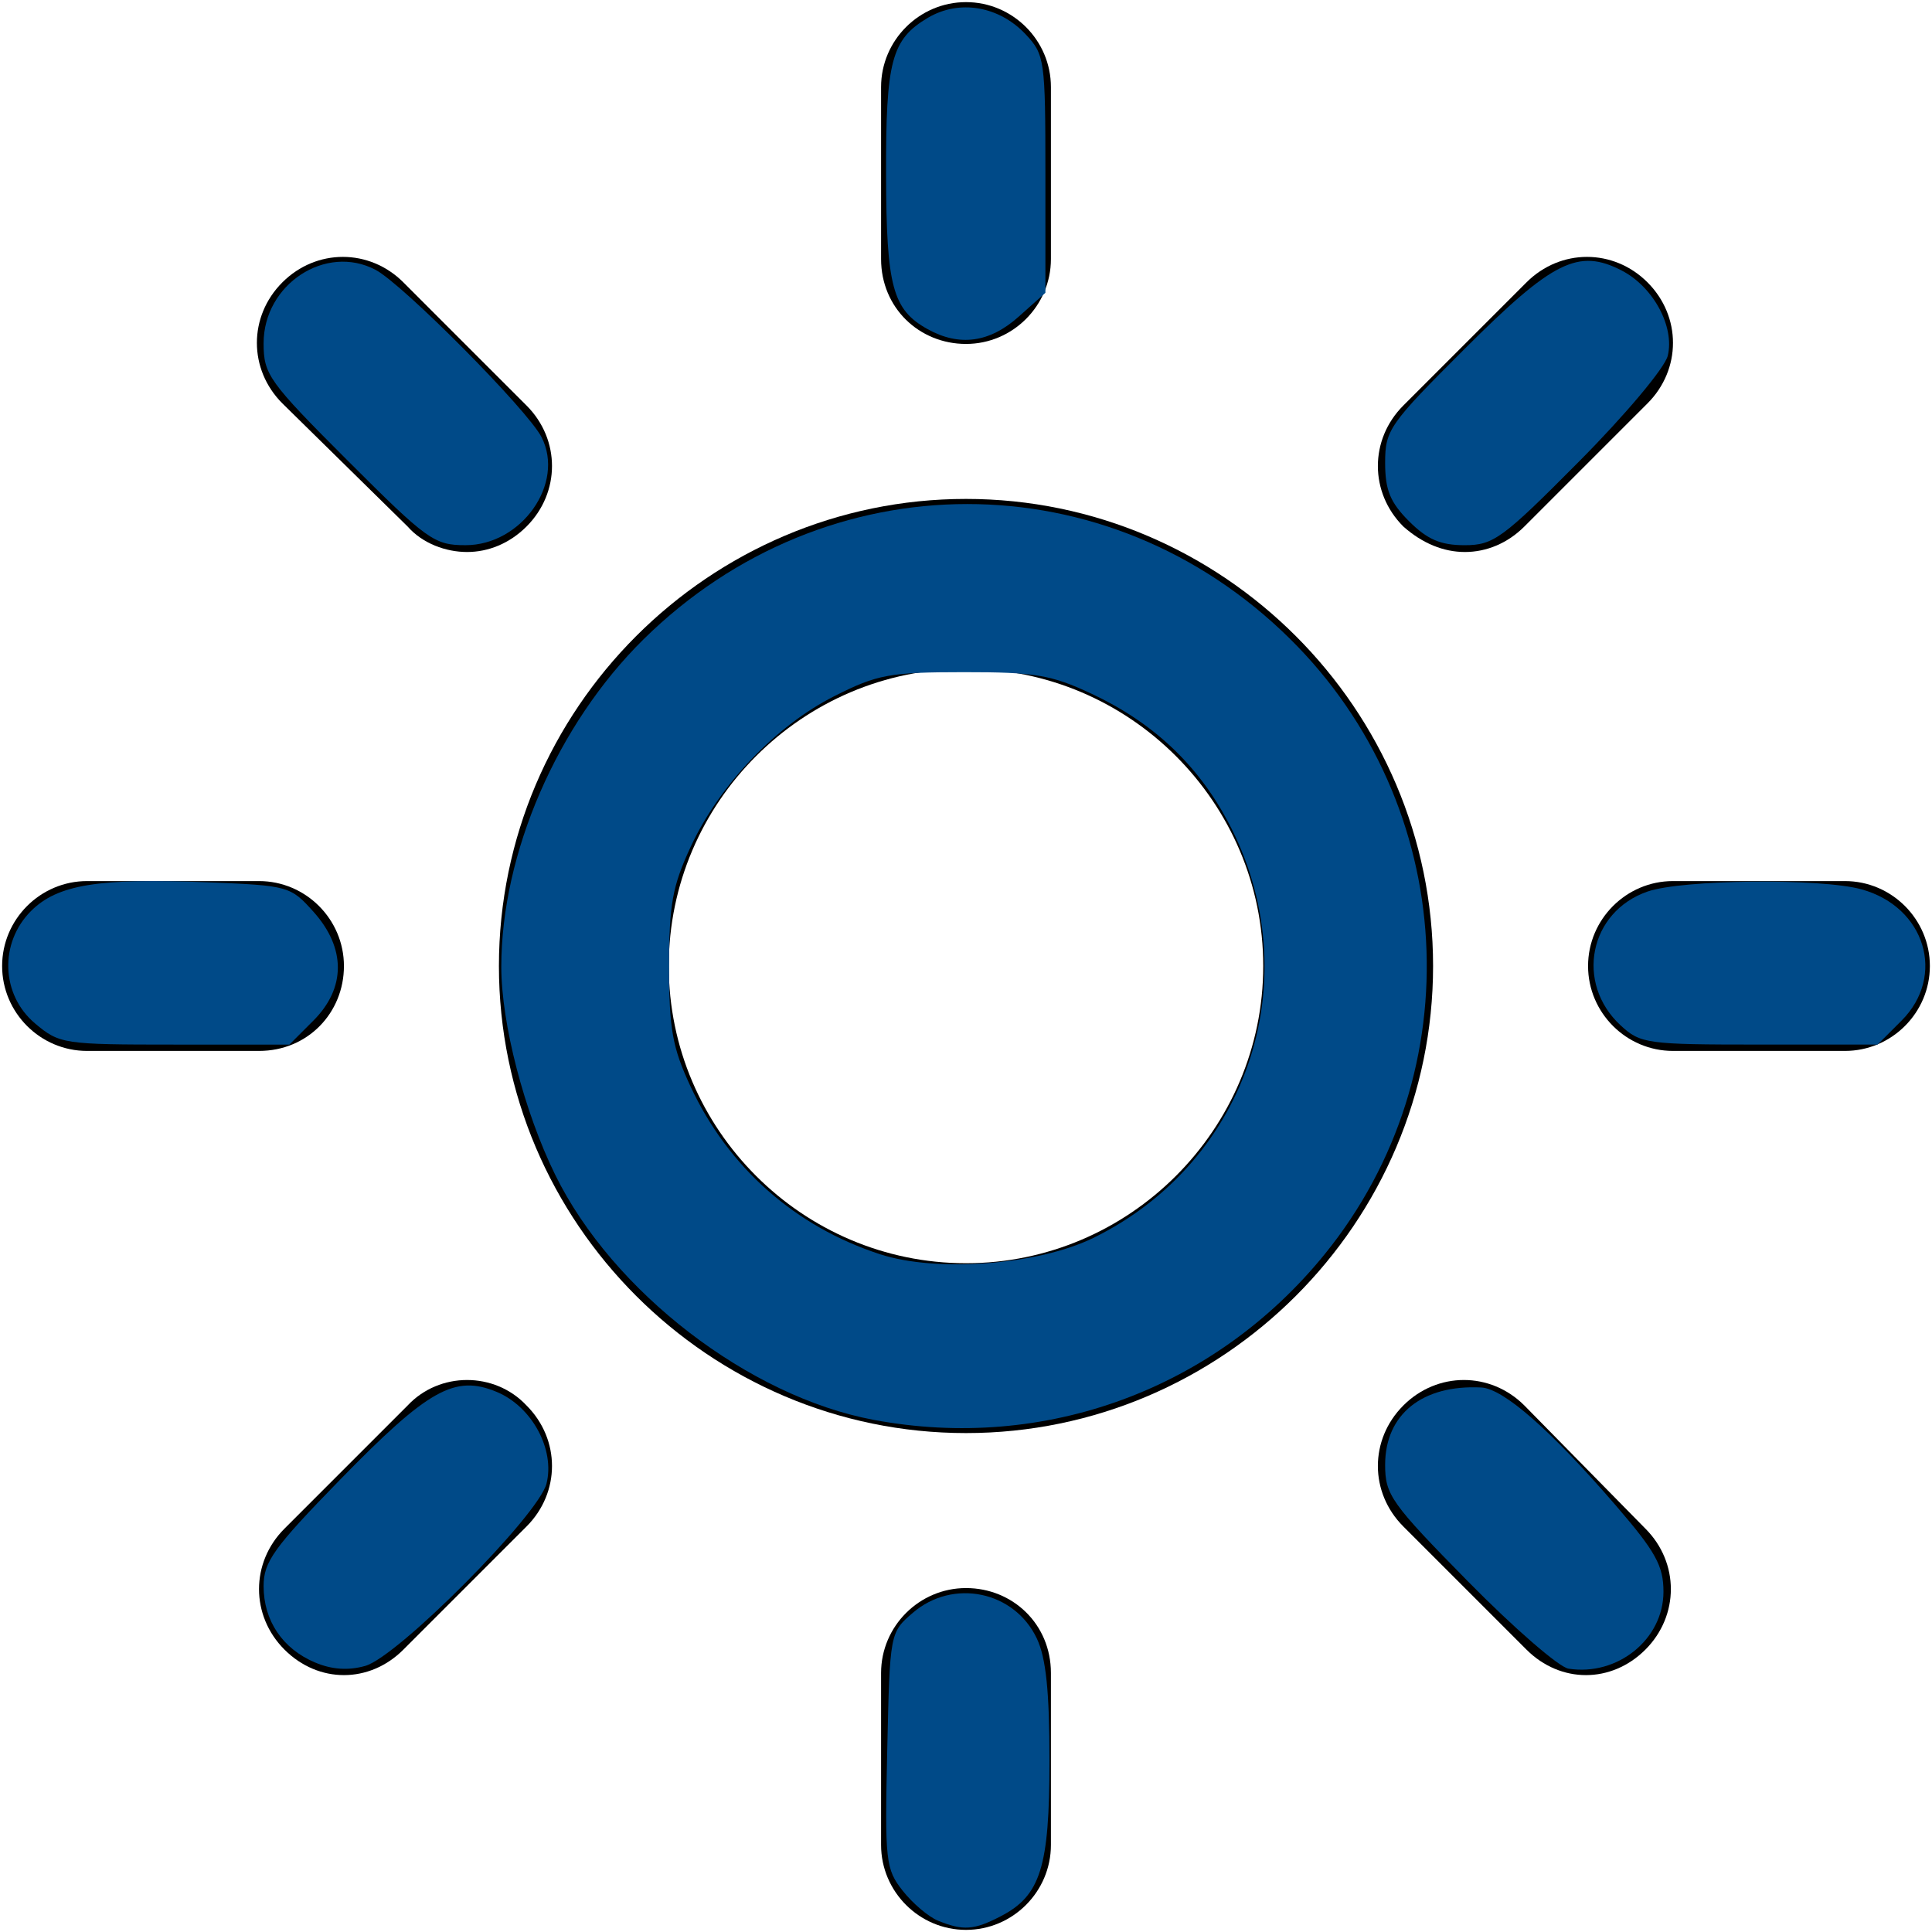 <?xml version="1.0" encoding="UTF-8" standalone="no"?>
<!-- Generator: Adobe Illustrator 18.0.0, SVG Export Plug-In . SVG Version: 6.00 Build 0)  -->

<svg
   xmlns:dc="http://purl.org/dc/elements/1.1/"
   xmlns:cc="http://creativecommons.org/ns#"
   xmlns:rdf="http://www.w3.org/1999/02/22-rdf-syntax-ns#"
   xmlns:svg="http://www.w3.org/2000/svg"
   xmlns="http://www.w3.org/2000/svg"
   xmlns:sodipodi="http://sodipodi.sourceforge.net/DTD/sodipodi-0.dtd"
   xmlns:inkscape="http://www.inkscape.org/namespaces/inkscape"
   version="1.1"
   id="Layer_1"
   x="0px"
   y="0px"
   viewBox="0 0 91 91"
   enable-background="new 0 0 91 91"
   xml:space="preserve"
   sodipodi:docname="11.svg"
   inkscape:version="0.92.4 (unknown)"><defs
   id="defs6576" /><sodipodi:namedview
   pagecolor="#004a88"
   bordercolor="#666666"
   borderopacity="1"
   objecttolerance="10"
   gridtolerance="10"
   guidetolerance="10"
   inkscape:pageopacity="0"
   inkscape:pageshadow="2"
   inkscape:window-width="1280"
   inkscape:window-height="978"
   id="namedview6574"
   showgrid="false"
   inkscape:zoom="2.5934066"
   inkscape:cx="45.5"
   inkscape:cy="45.5"
   inkscape:window-x="1280"
   inkscape:window-y="0"
   inkscape:window-maximized="1"
   inkscape:current-layer="Layer_1" />
<g
   id="g6571">
	<path
   d="M45.5,23.5c-12.1,0-22,9.9-22,22c0,12.1,9.9,22,22,22c12.1,0,22-9.9,22-22C67.5,33.4,57.6,23.5,45.5,23.5z M45.5,59.5   c-7.7,0-14-6.3-14-14c0-7.7,6.3-14,14-14c7.7,0,14,6.3,14,14C59.5,53.2,53.2,59.5,45.5,59.5z"
   id="path6553" />
	<path
   d="M45.5,16.2c2.2,0,4-1.8,4-4V4.1c0-2.2-1.8-4-4-4c-2.2,0-4,1.8-4,4v8.1C41.5,14.5,43.3,16.2,45.5,16.2z"
   id="path6555" />
	<path
   d="M86.9,41.5h-8.1c-2.2,0-4,1.8-4,4c0,2.2,1.8,4,4,4h8.1c2.2,0,4-1.8,4-4C90.9,43.3,89.1,41.5,86.9,41.5z"
   id="path6557" />
	<path
   d="M45.5,74.8c-2.2,0-4,1.8-4,4v8.1c0,2.2,1.8,4,4,4c2.2,0,4-1.8,4-4v-8.1C49.5,76.5,47.7,74.8,45.5,74.8z"
   id="path6559" />
	<path
   d="M16.2,45.5c0-2.2-1.8-4-4-4H4.1c-2.2,0-4,1.8-4,4c0,2.2,1.8,4,4,4h8.1C14.5,49.5,16.2,47.7,16.2,45.5z"
   id="path6561" />
	<path
   d="M69,26c1,0,2-0.4,2.8-1.2l5.8-5.8c1.6-1.6,1.6-4.1,0-5.7c-1.6-1.6-4.1-1.6-5.7,0l-5.8,5.8c-1.6,1.6-1.6,4.1,0,5.7   C67,25.6,68,26,69,26z"
   id="path6563" />
	<path
   d="M71.8,66.2c-1.6-1.6-4.1-1.6-5.7,0c-1.6,1.6-1.6,4.1,0,5.7l5.8,5.8c0.8,0.8,1.8,1.2,2.8,1.2c1,0,2-0.4,2.8-1.2   c1.6-1.6,1.6-4.1,0-5.7L71.8,66.2z"
   id="path6565" />
	<path
   d="M19.2,66.2l-5.8,5.8c-1.6,1.6-1.6,4.1,0,5.7c0.8,0.8,1.8,1.2,2.8,1.2c1,0,2-0.4,2.8-1.2l5.8-5.8c1.6-1.6,1.6-4.1,0-5.7   C23.3,64.6,20.7,64.6,19.2,66.2z"
   id="path6567" />
	<path
   d="M19.2,24.8C19.9,25.6,21,26,22,26c1,0,2-0.4,2.8-1.2c1.6-1.6,1.6-4.1,0-5.7l-5.8-5.8c-1.6-1.6-4.1-1.6-5.7,0   c-1.6,1.6-1.6,4.1,0,5.7L19.2,24.8z"
   id="path6569" />
</g>
<path
   style="fill:#004a88;stroke-width:0.386"
   d="m 41.143,66.876 c -5.876,-1.104 -12.282,-6.034 -14.988,-11.533 -1.462,-2.971 -2.543,-7.137 -2.543,-9.804 0,-5.345 2.638,-11.42 6.697,-15.424 8.608,-8.49 21.878,-8.5 30.454,-0.023 7.914,7.822 8.622,20.367 1.637,28.977 -5.173,6.376 -13.195,9.322 -21.257,7.807 z m 10.344,-8.563 c 7.375,-3.608 10.211,-12.369 6.35,-19.613 -1.445,-2.711 -3.534,-4.669 -6.429,-6.027 -1.89,-0.886 -2.659,-1.016 -6.023,-1.013 -3.492,0.002 -4.066,0.109 -6.084,1.128 -2.751,1.39 -5.402,4.166 -6.758,7.075 -0.873,1.874 -1.027,2.725 -1.027,5.675 0,2.935 0.156,3.804 1.01,5.637 1.776,3.81 4.919,6.594 8.921,7.9 2.67,0.872 7.441,0.509 10.041,-0.763 z"
   id="path6588"
   inkscape:connector-curvature="0" /><path
   style="fill:#004a88;stroke-width:0.386"
   d="m 16.389,21.708 c -3.735,-3.735 -3.973,-4.066 -3.973,-5.539 0,-2.779 2.927,-4.698 5.274,-3.459 1.292,0.682 7.169,6.607 7.819,7.883 1.109,2.175 -0.942,5.086 -3.582,5.086 -1.473,0 -1.803,-0.237 -5.539,-3.973 z"
   id="path6590"
   inkscape:connector-curvature="0" /><path
   style="fill:#004a88;stroke-width:0.386"
   d="m 1.649,48.203 c -1.602,-1.348 -1.689,-3.792 -0.188,-5.293 1.246,-1.246 3.173,-1.56 8.307,-1.353 3.821,0.153 3.917,0.18 5.007,1.4 1.523,1.705 1.518,3.584 -0.016,5.117 L 13.632,49.202 H 8.234 c -5.245,0 -5.432,-0.028 -6.585,-0.998 z"
   id="path6592"
   inkscape:connector-curvature="0" /><path
   style="fill:#004a88;stroke-width:0.386"
   d="m 14.845,78.308 c -1.536,-0.646 -2.429,-1.97 -2.429,-3.602 0,-1.139 0.48,-1.808 3.567,-4.974 4.19,-4.298 5.435,-4.998 7.419,-4.169 1.652,0.69 2.744,2.704 2.34,4.315 -0.373,1.488 -6.999,8.153 -8.536,8.588 -0.798,0.226 -1.572,0.174 -2.36,-0.158 z"
   id="path6594"
   inkscape:connector-curvature="0" /><path
   style="fill:#004a88;stroke-width:0.386"
   d="m 44.184,90.468 c -0.448,-0.181 -1.197,-0.816 -1.666,-1.411 -0.804,-1.022 -0.845,-1.394 -0.728,-6.622 0.123,-5.526 0.126,-5.541 1.205,-6.469 1.892,-1.626 4.779,-1.03 5.84,1.206 0.433,0.912 0.597,2.494 0.597,5.75 0,5.032 -0.418,6.365 -2.301,7.339 -1.261,0.652 -1.759,0.687 -2.948,0.207 z"
   id="path6596"
   inkscape:connector-curvature="0" /><path
   style="fill:#004a88;stroke-width:0.386"
   d="m 73.876,78.596 c -0.448,-0.071 -2.573,-1.916 -4.724,-4.101 -3.628,-3.687 -3.91,-4.083 -3.91,-5.499 0,-2.38 1.747,-3.785 4.53,-3.643 1.044,0.053 3.286,2.02 6.328,5.549 1.889,2.192 2.252,2.848 2.252,4.073 0,2.235 -2.165,3.986 -4.477,3.621 z"
   id="path6598"
   inkscape:connector-curvature="0" /><path
   style="fill:#004a88;stroke-width:0.386"
   d="m 76.332,48.296 c -2.152,-1.995 -1.476,-5.353 1.269,-6.303 1.651,-0.571 8.16,-0.637 10.085,-0.103 2.998,0.833 3.984,4.078 1.879,6.184 l -1.127,1.127 h -5.564 c -5.305,0 -5.61,-0.042 -6.541,-0.905 z"
   id="path6600"
   inkscape:connector-curvature="0" /><path
   style="fill:#004a88;stroke-width:0.386"
   d="m 66.369,24.553 c -0.89,-0.89 -1.127,-1.47 -1.127,-2.756 0,-1.546 0.19,-1.818 3.76,-5.38 4.143,-4.134 5.342,-4.73 7.388,-3.672 1.483,0.767 2.496,2.644 2.164,4.012 -0.137,0.566 -1.991,2.776 -4.17,4.971 -3.62,3.647 -4.037,3.952 -5.405,3.952 -1.124,0 -1.755,-0.272 -2.61,-1.127 z"
   id="path6602"
   inkscape:connector-curvature="0" /><path
   style="fill:#004a88;stroke-width:0.386"
   d="M 43.692,15.503 C 42.045,14.59 41.749,13.496 41.735,8.251 41.72,2.865 41.99,1.851 43.709,0.836 c 1.476,-0.872 3.347,-0.554 4.602,0.782 0.894,0.951 0.929,1.203 0.929,6.581 v 5.592 l -1.259,1.125 c -1.372,1.225 -2.788,1.419 -4.289,0.587 z"
   id="path6604"
   inkscape:connector-curvature="0" /></svg>
